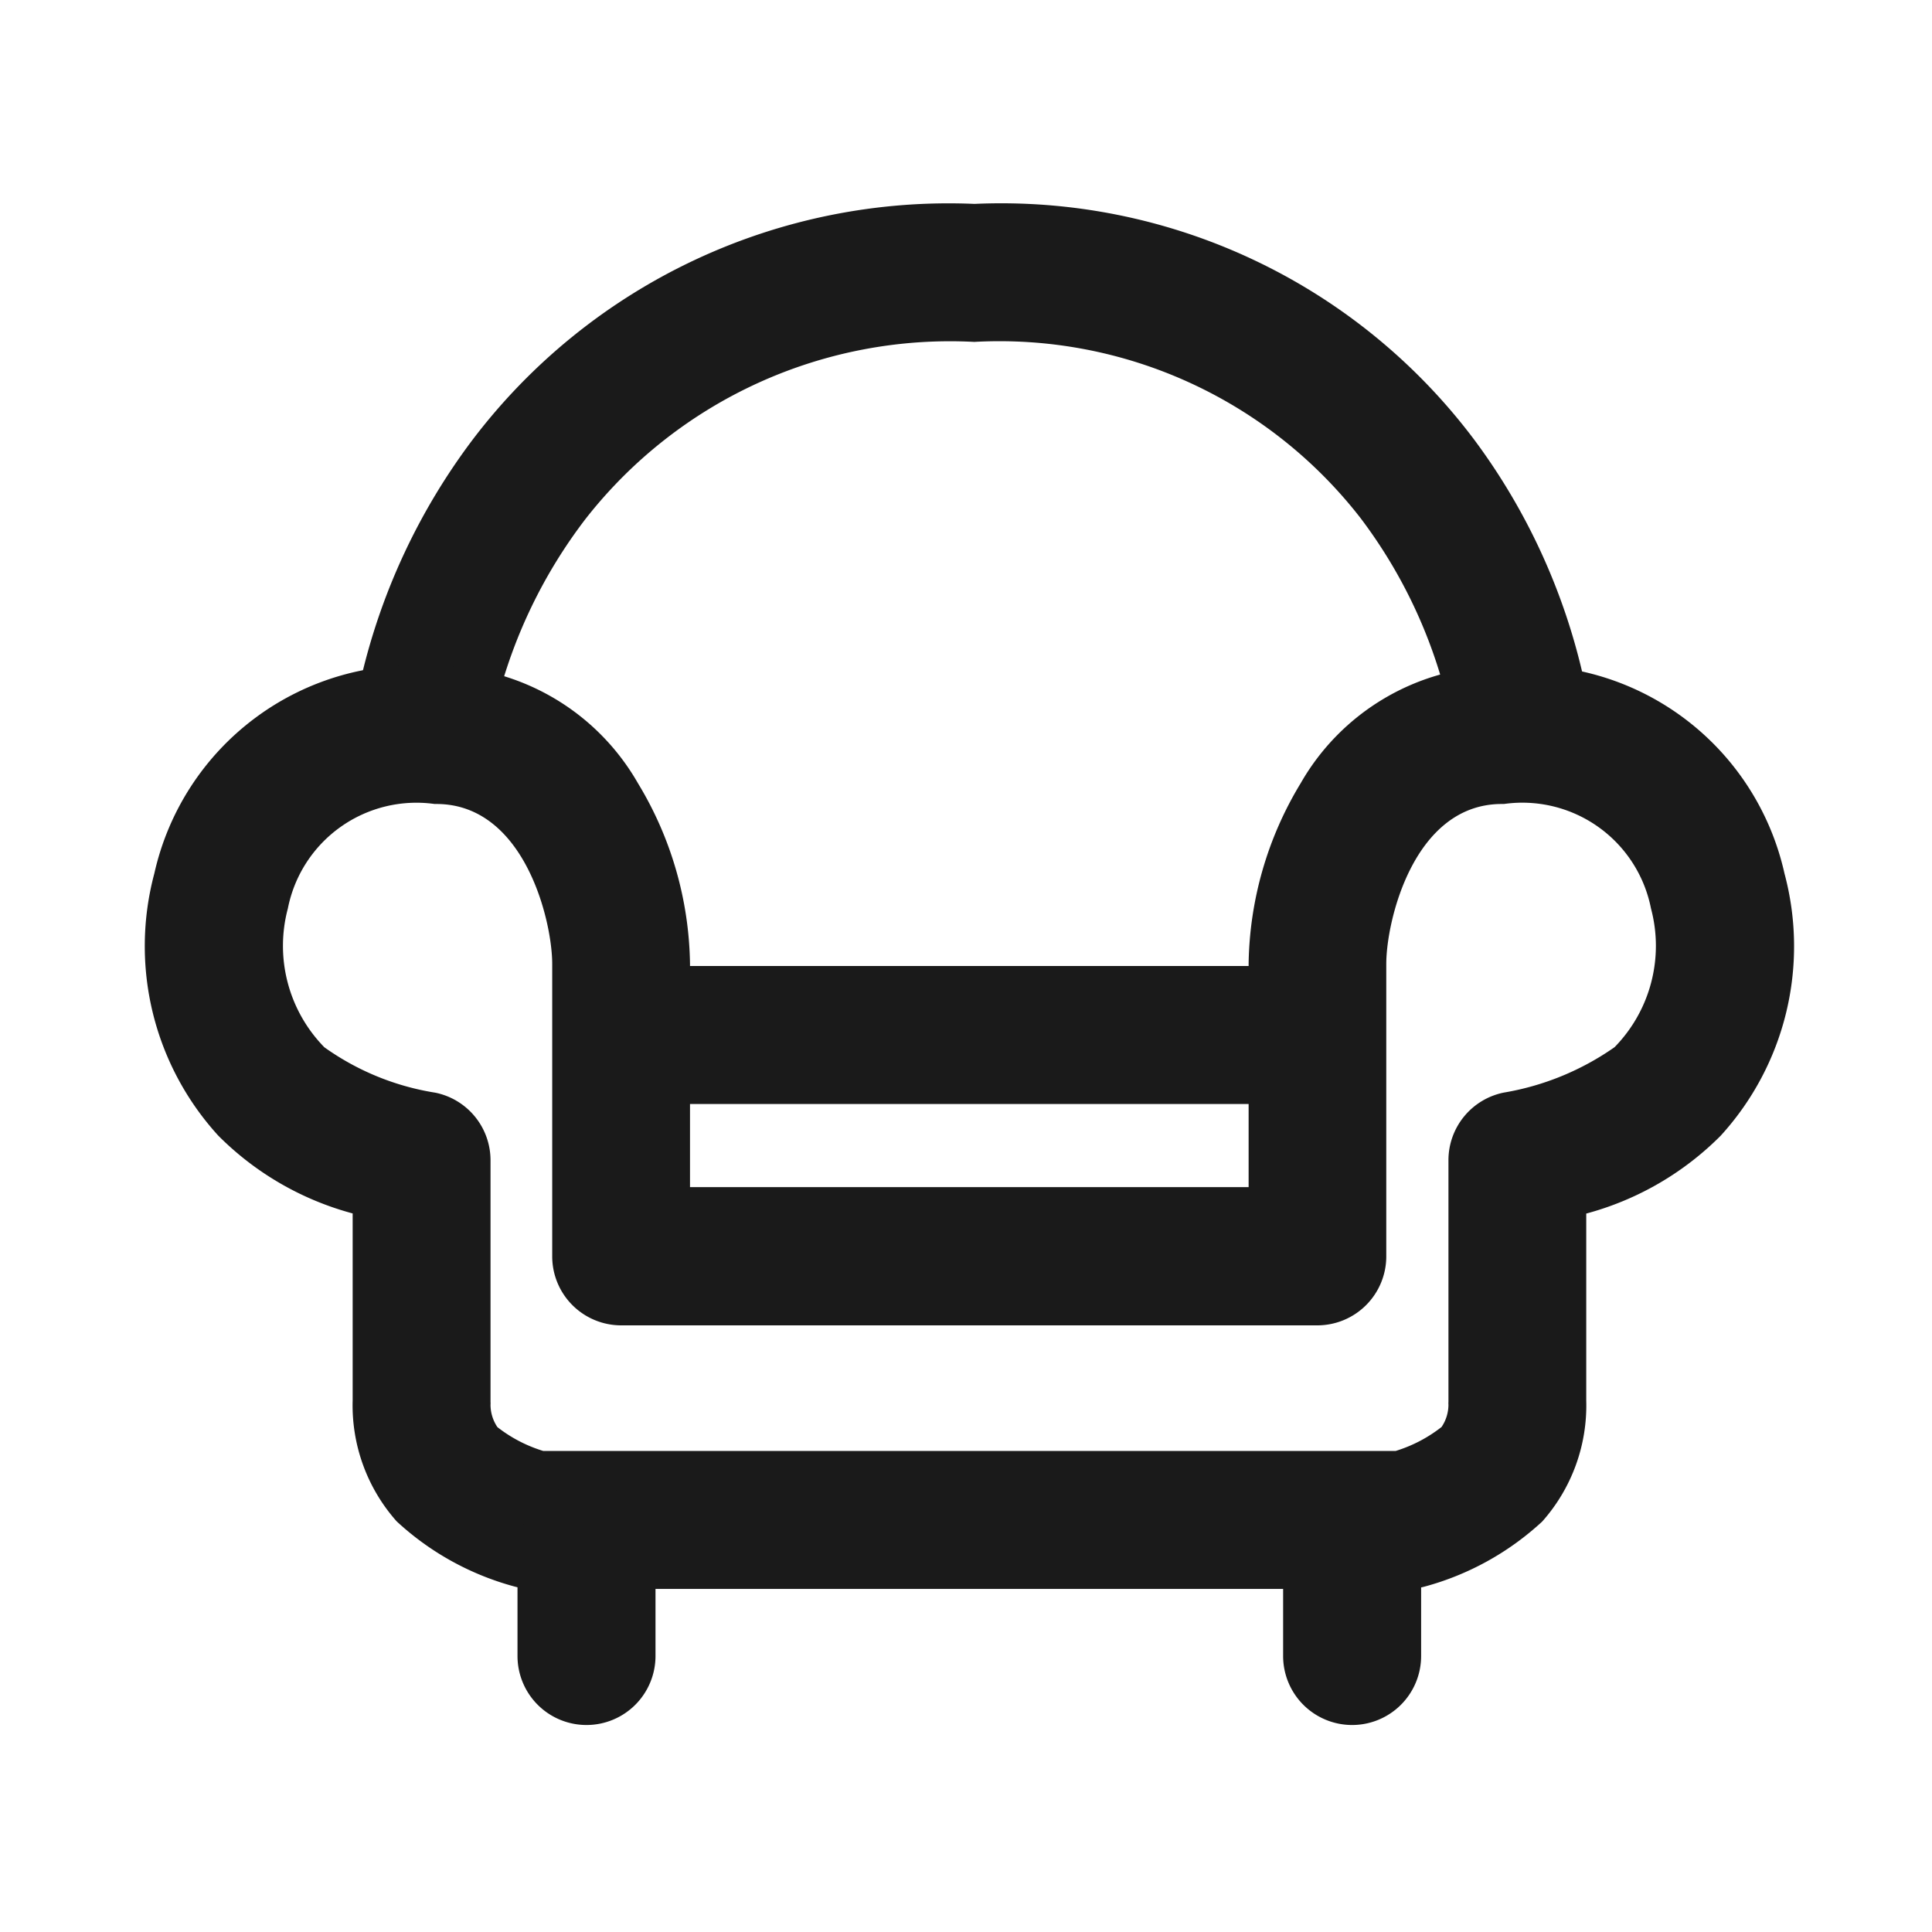 <svg xmlns="http://www.w3.org/2000/svg" width="28" height="28" viewBox="0 0 28 28">
  <g id="xzy-household_supplies" data-name="xzy-household supplies" transform="translate(-693 -1097)">
    <rect id="矩形_13005" data-name="矩形 13005" width="28" height="28" transform="translate(693 1097)" fill="rgba(255,255,255,0)"/>
    <path id="路径_1934" data-name="路径 1934" d="M2787.221,1337.5a1,1,0,0,1-.983-1.193,9.209,9.209,0,0,1,1.609-3.431,8.66,8.66,0,0,1,7.276-3.421,8.572,8.572,0,0,1,7.249,3.426,9.129,9.129,0,0,1,1.576,3.436,1,1,0,0,1-1.967.361,7.225,7.225,0,0,0-1.261-2.667,6.624,6.624,0,0,0-5.6-2.556,6.706,6.706,0,0,0-5.631,2.562,7.313,7.313,0,0,0-1.292,2.675A1,1,0,0,1,2787.221,1337.5Z" transform="translate(-2088 -229.5)" fill="#1a1a1a"/>
    <path id="联合_37" data-name="联合 37" d="M-2070.719-217.624h-12.658a1,1,0,0,1-.27-.037,4.072,4.072,0,0,1-1.7-.942,2.531,2.531,0,0,1-.638-1.753v-2.71a4.331,4.331,0,0,1-1.948-1.128,4.073,4.073,0,0,1-.926-3.8A3.86,3.86,0,0,1-2084.8-231h.064a3.374,3.374,0,0,1,2.886,1.7,5.177,5.177,0,0,1,.754,2.614v3.239H-2073v-3.239a5.177,5.177,0,0,1,.754-2.614,3.375,3.375,0,0,1,2.887-1.7h.064a3.858,3.858,0,0,1,4.061,3.007,4.074,4.074,0,0,1-.924,3.8,4.334,4.334,0,0,1-1.949,1.129v2.71a2.529,2.529,0,0,1-.638,1.753,4.074,4.074,0,0,1-1.7.942A1,1,0,0,1-2070.719-217.624Zm-12.5-2h12.351a2.054,2.054,0,0,0,.664-.347.577.577,0,0,0,.1-.321.322.322,0,0,1,0-.045v-3.5a1,1,0,0,1,.8-.98,3.934,3.934,0,0,0,1.608-.659,2.1,2.1,0,0,0,.527-2.011A1.9,1.9,0,0,0-2069.3-229h-.044c-1.267.012-1.661,1.7-1.661,2.317v4.239a1,1,0,0,1-1,1h-10.088a1,1,0,0,1-1-1v-4.239c0-.614-.394-2.3-1.66-2.317h-.044a1.9,1.9,0,0,0-2.127,1.514,2.1,2.1,0,0,0,.529,2.012,3.788,3.788,0,0,0,1.608.658,1,1,0,0,1,.8.98v3.5a.317.317,0,0,1,0,.045.58.58,0,0,0,.1.322A2.051,2.051,0,0,0-2083.224-219.624Z" transform="translate(2784.096 1337.652)" fill="#1a1a1a"/>
    <path id="直线_194" data-name="直线 194" d="M0,2.5a1,1,0,0,1-1-1V0A1,1,0,0,1,0-1,1,1,0,0,1,1,0V1.5A1,1,0,0,1,0,2.5Z" transform="translate(701.5 1119.5)" fill="#1a1a1a"/>
    <path id="直线_195" data-name="直线 195" d="M0,2.5a1,1,0,0,1-1-1V0A1,1,0,0,1,0-1,1,1,0,0,1,1,0V1.5A1,1,0,0,1,0,2.5Z" transform="translate(712.596 1119.5)" fill="#1a1a1a"/>
    <path id="直线_196" data-name="直线 196" d="M9,1H0V-1H9Z" transform="translate(702.5 1112)" fill="#1a1a1a"/>
  </g>
</svg>
